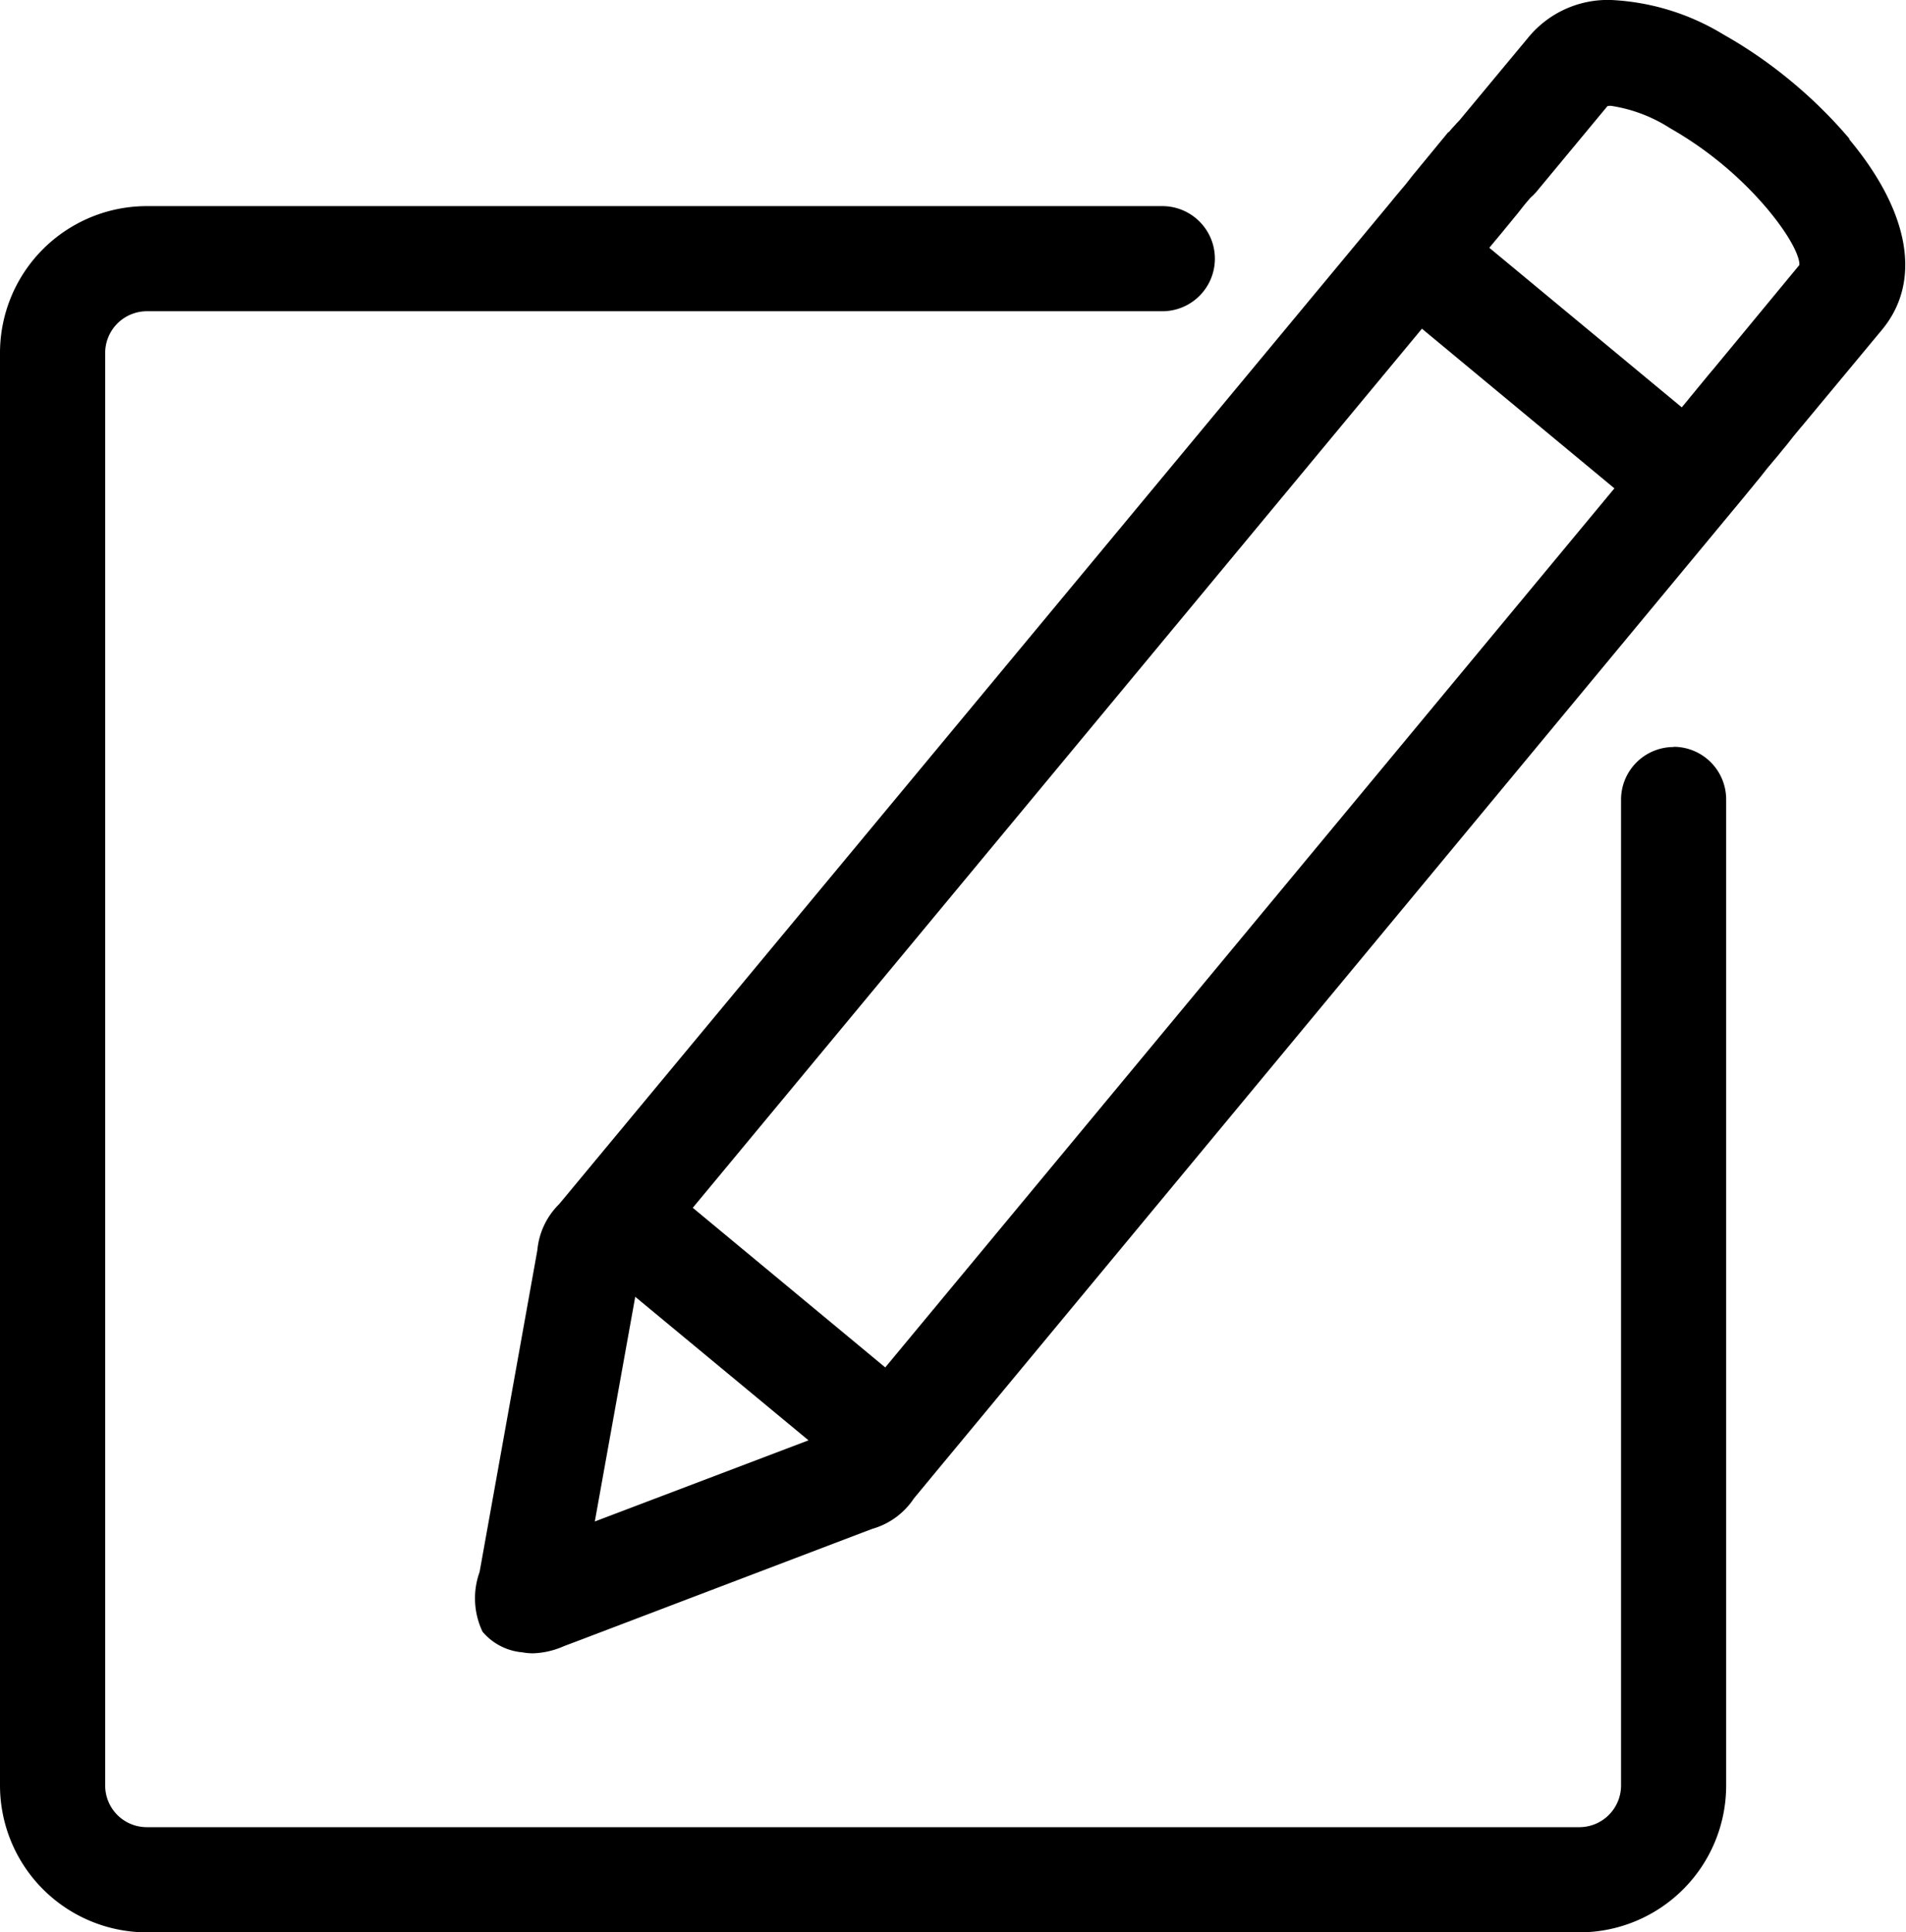<svg xmlns="http://www.w3.org/2000/svg" viewBox="0 0 26.401 26.765"><g id="Group_71" data-name="Group 71" transform="translate(-120 -1275)"><path fill="CurrentColor" id="Path_45" data-name="Path 45" d="M23.182,78.075a.729.729,0,0,0-.728.728V92.462a.578.578,0,0,1-.575.574H2.031a.576.576,0,0,1-.574-.574V72.614a.578.578,0,0,1,.574-.575H16.1a.728.728,0,1,0,0-1.456H2.031A2.034,2.034,0,0,0,0,72.614V92.462a2.036,2.036,0,0,0,2.031,2.031H21.879a2.034,2.034,0,0,0,2.031-2.031V78.8a.729.729,0,0,0-.728-.728" transform="translate(120 1207.272)"/><path fill="CurrentCOlor" id="Path_46" data-name="Path 46" d="M181.682,1.926a6.466,6.466,0,0,0-.81-.8,6.349,6.349,0,0,0-.937-.647A3.288,3.288,0,0,0,178.381,0a1.424,1.424,0,0,0-1.139.505l-.968,1.165-.007.006-.015.017h0l-.019.019-.01.013h0l-.008.008-.005.006-.006.006-.012.013,0,0-.007.007-.014.016h0l-.007.008,0,0-.014.017h0l-.007.008,0,0-.009.01-.007.008,0,0h-.007l-.051.063-.054.065-.051.062L175.9,2.1l-.107.13-.054.065-.051.063-.054.065-.1.127-.161.192-.051.063-.053.064L164.037,16.4l-.175.211-.058.069a1.028,1.028,0,0,0-.3.637l-.8,4.457a1.077,1.077,0,0,0,.041.827.812.812,0,0,0,.55.285.827.827,0,0,0,.149.014,1.151,1.151,0,0,0,.43-.1l.045-.017v0l.141-.053,3.941-1.5.146-.055a1.027,1.027,0,0,0,.572-.419h0l.229-.277L180.175,6.936l.054-.065.051-.063.054-.065.051-.063.054-.065.1-.127.161-.192.051-.063.054-.065.1-.127.054-.065.053-.064-.054-.044h0l.054.045,1.118-1.346c.554-.668.387-1.631-.458-2.642M164.3,21.074l.56-3.112,2.4,1.988ZM179.9,4.984v0l-.054.065-.051.062-.052.061-.107.13-.054.065-.051.063-.054.065-.051.063-.054.065-.016.019L176.69,3.432l.017-.02.051-.062.108-.129.051-.063.054-.065.051-.063.054-.065.1-.127.053-.063v0l.014-.016.007-.009.007-.007h0l0,0h0l.022-.022-.005,0,.006,0v0l0,0,0,0,0,0,0,0,0,0,.019-.018.039-.041.01-.012.978-1.179a.178.178,0,0,1,.049-.005,2.086,2.086,0,0,1,.818.309,5.036,5.036,0,0,1,1.344,1.113c.4.479.458.728.447.784Zm-1.477,1.78-10.1,12.176-2.666-2.211,10.1-12.176Z" transform="translate(-36.061 1275)"/></g></svg>